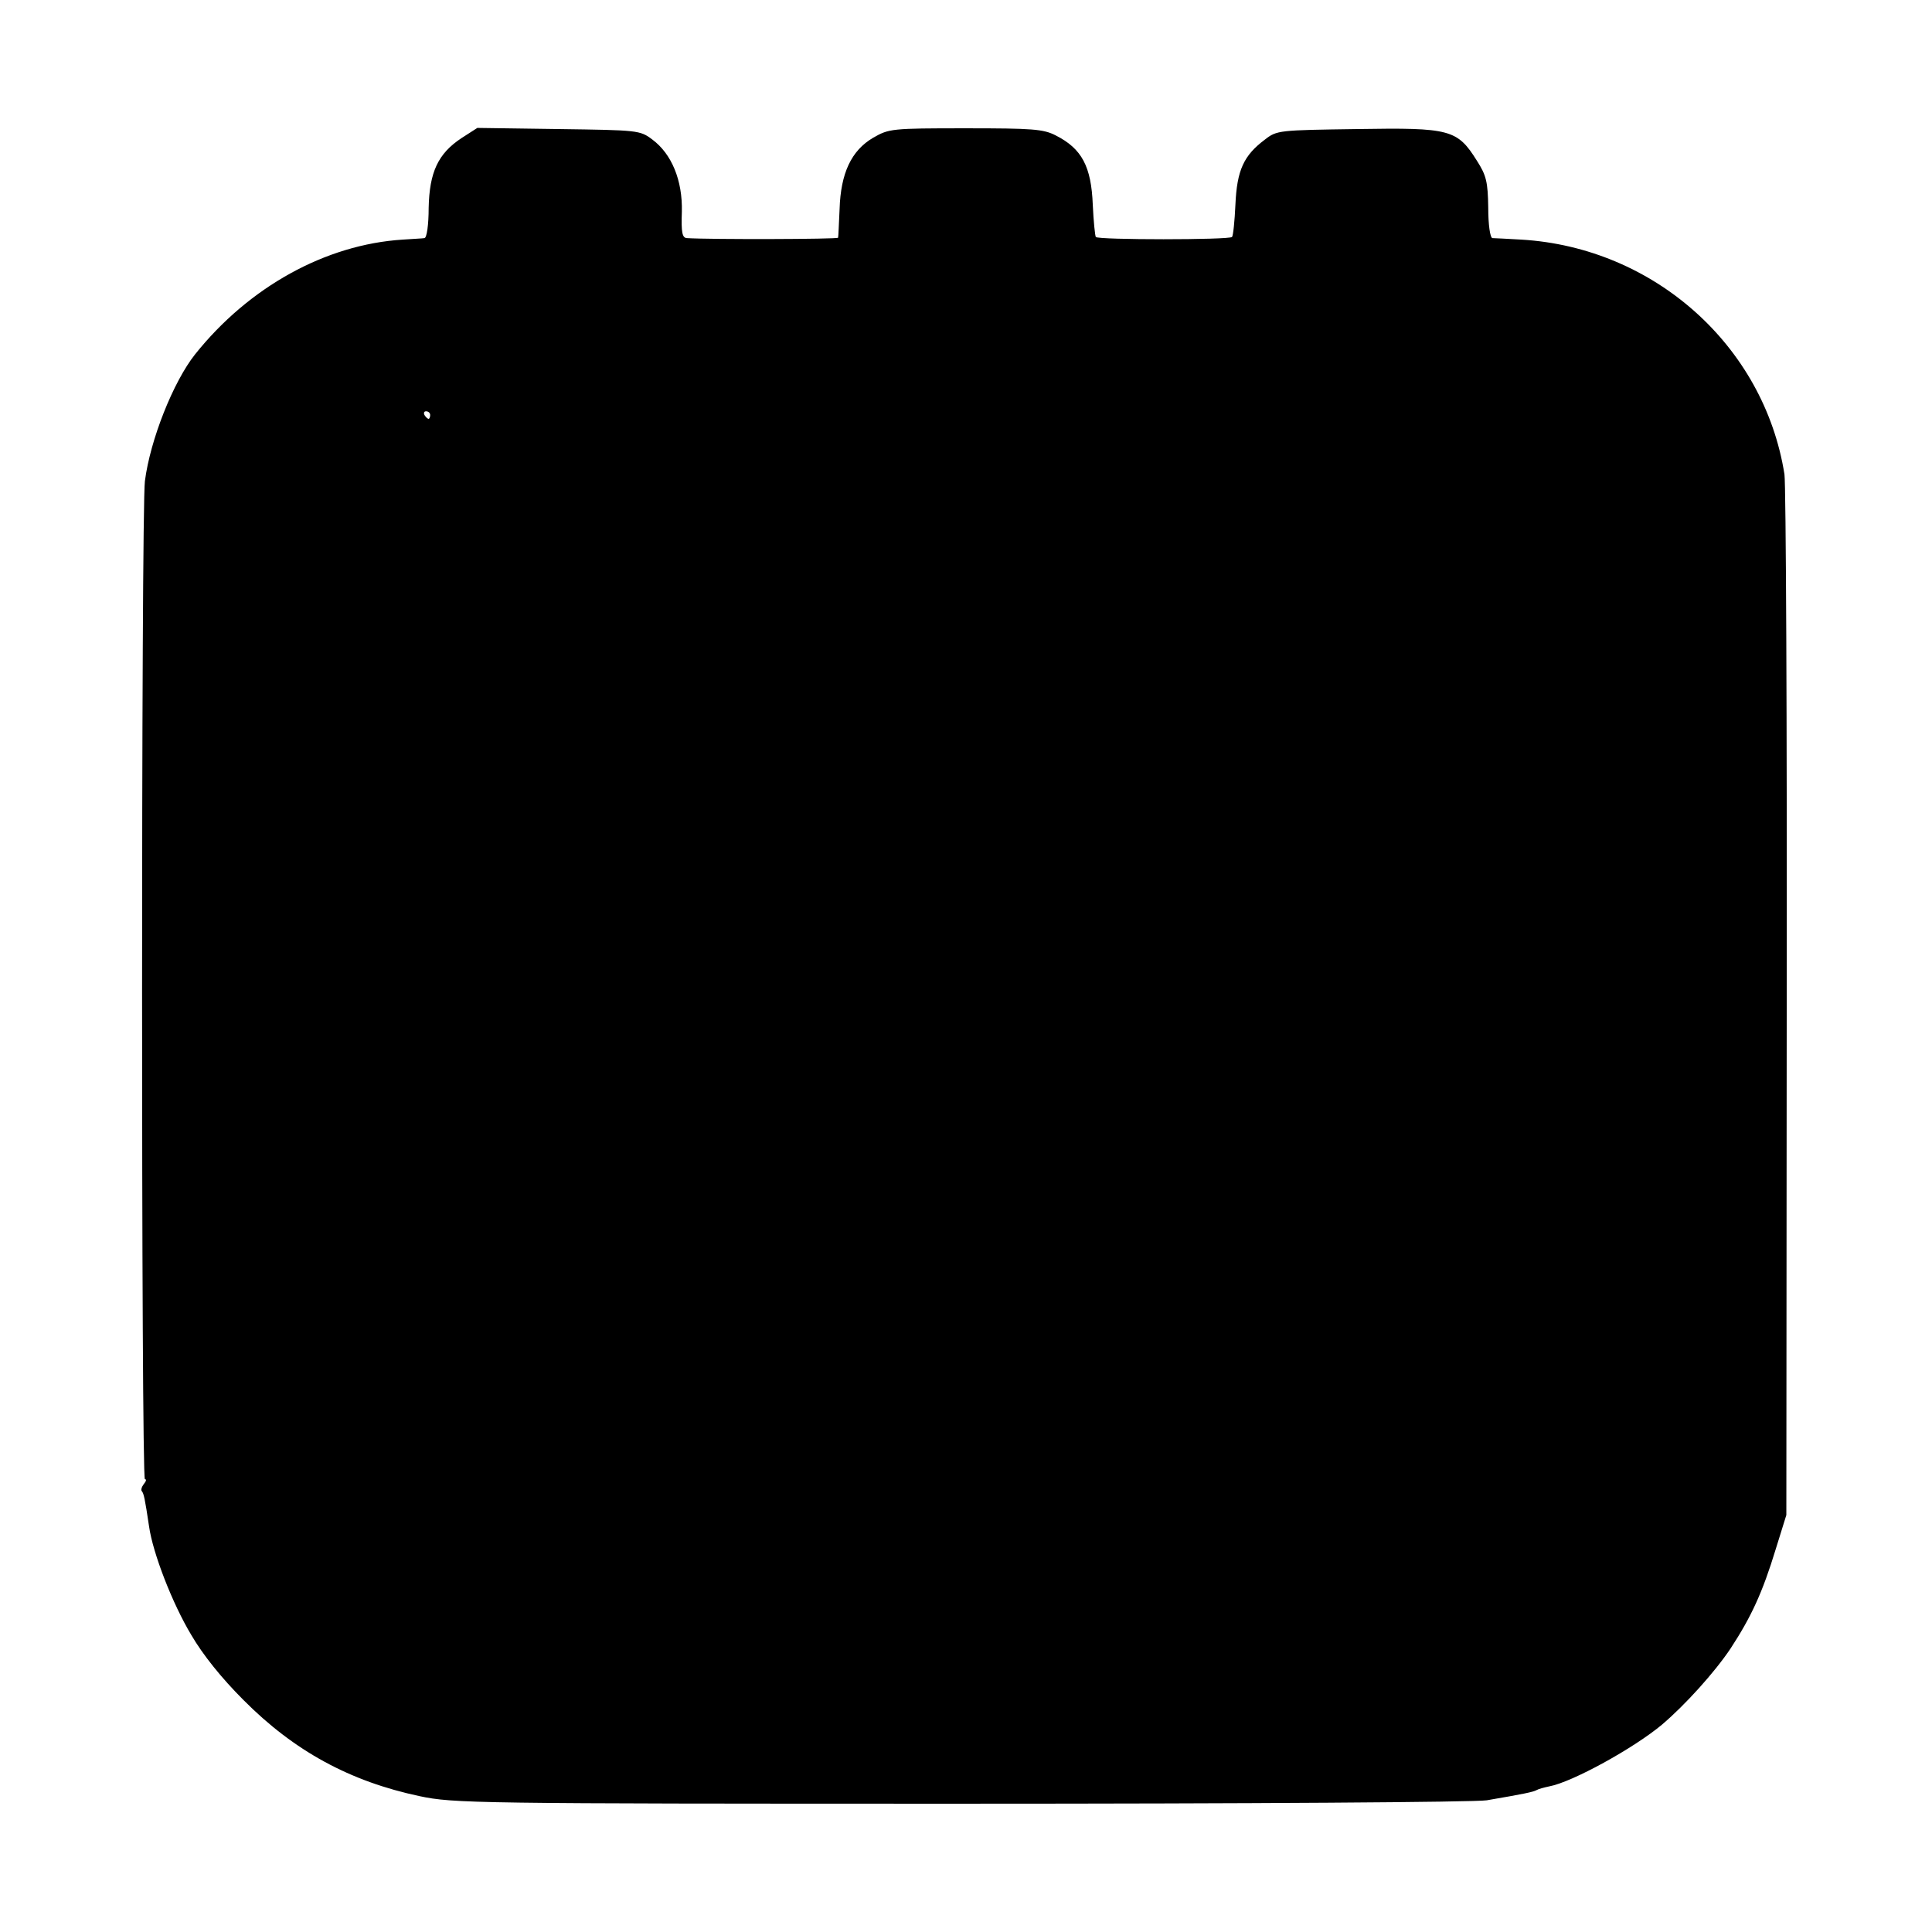 <?xml version="1.0" standalone="no"?>
<!DOCTYPE svg PUBLIC "-//W3C//DTD SVG 20010904//EN"
 "http://www.w3.org/TR/2001/REC-SVG-20010904/DTD/svg10.dtd">
<svg version="1.0" xmlns="http://www.w3.org/2000/svg"
 width="512pt" height="512pt" viewBox="0 0 512 512"
 preserveAspectRatio="xMidYMid meet">
<g transform="translate(0,512) scale(0.1,-0.1)"
fill="#000000" stroke="none">
<path d="M1223 4754 c-62 -41 -85 -90 -87 -185 0 -45 -5 -79 -11 -80 -5 -1
-31 -2 -58 -4 -204 -13 -407 -125 -550 -304 -58 -73 -119 -227 -133 -336 -10
-78 -10 -2645 0 -2645 5 0 3 -6 -3 -13 -6 -8 -8 -16 -5 -19 5 -6 8 -19 19 -93
10 -71 62 -205 112 -288 31 -53 80 -114 138 -172 135 -136 283 -216 467 -255
90 -19 143 -20 1433 -20 772 0 1363 4 1395 9 99 17 123 22 132 27 5 3 20 7 34
10 60 11 224 101 299 164 61 52 138 137 181 201 55 84 85 149 120 264 l28 90
1 1353 c1 744 -2 1376 -6 1405 -54 341 -346 601 -697 622 -37 2 -71 4 -77 4
-6 1 -11 35 -11 80 -1 69 -5 86 -30 125 -52 83 -71 88 -316 84 -209 -3 -214
-3 -246 -28 -56 -42 -74 -81 -78 -172 -2 -44 -6 -83 -9 -86 -8 -8 -356 -8
-361 0 -2 3 -6 41 -8 85 -4 102 -29 149 -98 184 -33 17 -61 19 -239 19 -197 0
-203 -1 -245 -25 -58 -34 -86 -94 -89 -189 -2 -39 -3 -73 -4 -76 -1 -4 -338
-5 -401 -1 -12 1 -15 15 -13 70 2 83 -27 153 -78 191 -33 25 -38 25 -249 28
l-215 3 -42 -27z m-83 -734 c0 -5 -2 -10 -4 -10 -3 0 -8 5 -11 10 -3 6 -1 10
4 10 6 0 11 -4 11 -10z"/>
</g>
</svg>
